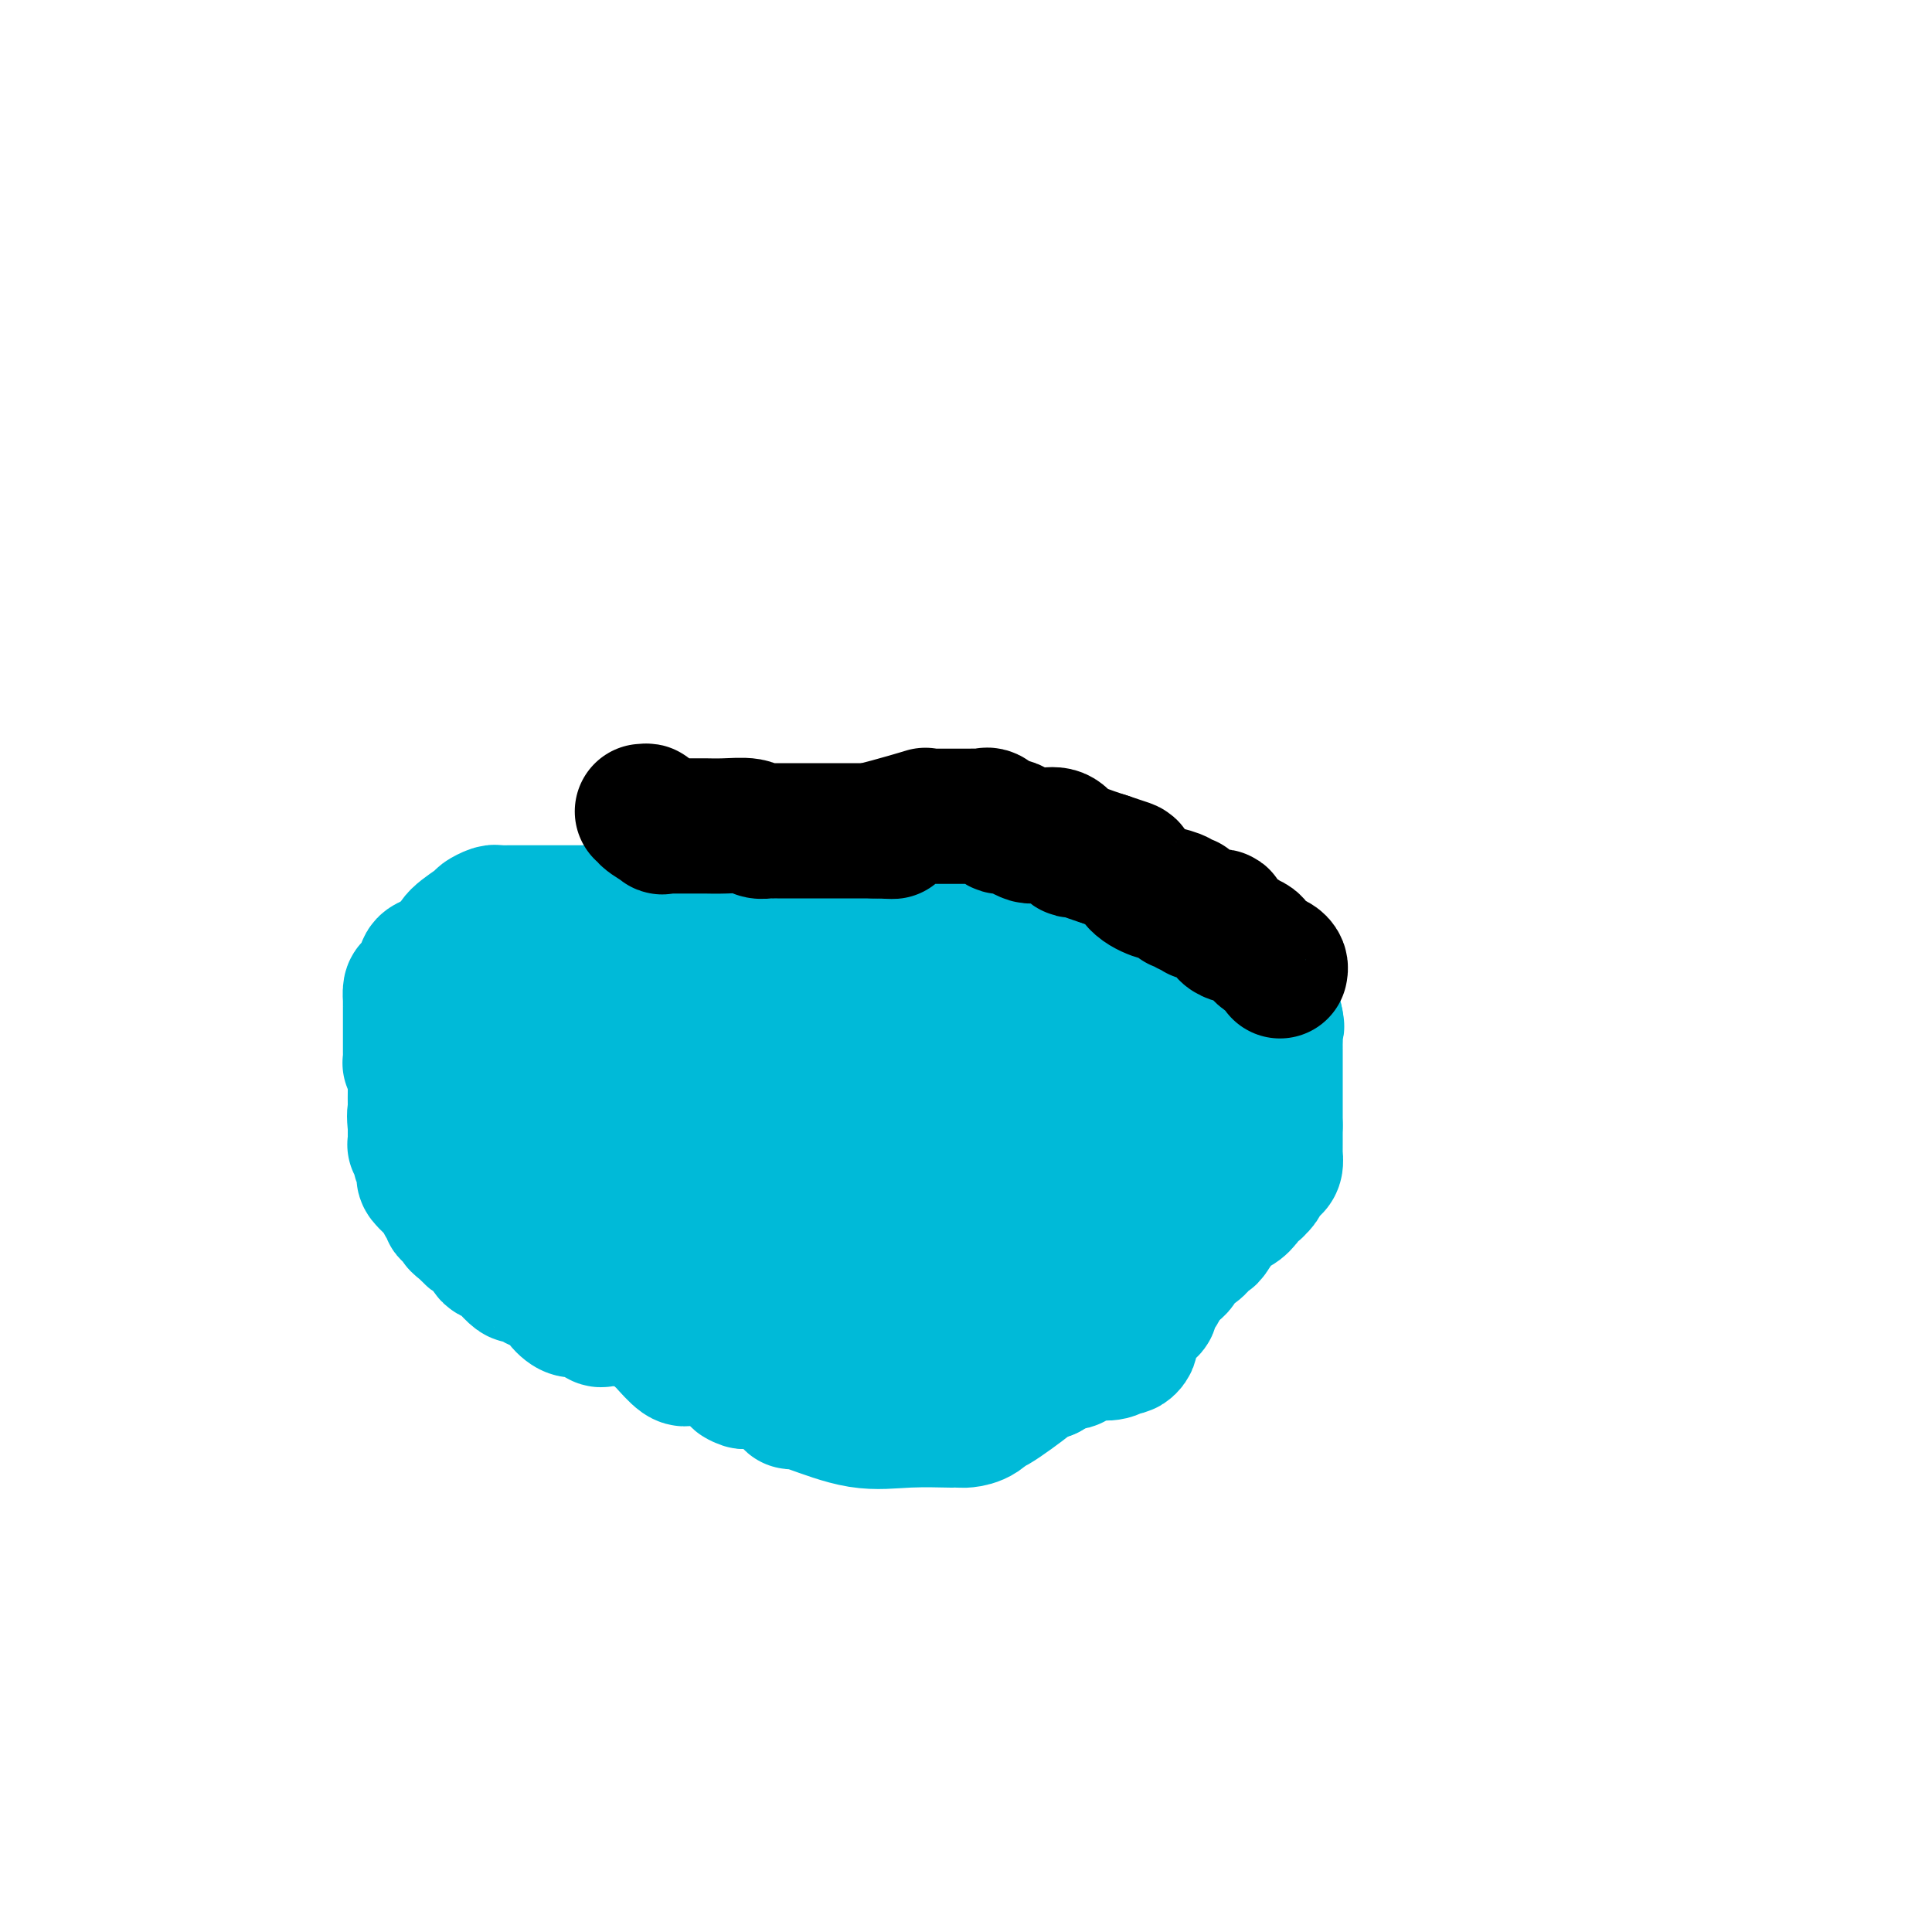 <svg viewBox='0 0 400 400' version='1.1' xmlns='http://www.w3.org/2000/svg' xmlns:xlink='http://www.w3.org/1999/xlink'><g fill='none' stroke='#000000' stroke-width='6' stroke-linecap='round' stroke-linejoin='round'><path d='M210,172c0.232,0.000 0.463,0.000 1,0c0.537,-0.000 1.379,-0.001 2,0c0.621,0.001 1.022,0.004 1,0c-0.022,-0.004 -0.465,-0.015 0,0c0.465,0.015 1.839,0.055 3,0c1.161,-0.055 2.111,-0.204 3,0c0.889,0.204 1.718,0.761 2,1c0.282,0.239 0.018,0.161 0,0c-0.018,-0.161 0.212,-0.404 1,0c0.788,0.404 2.135,1.455 3,2c0.865,0.545 1.247,0.584 2,1c0.753,0.416 1.876,1.208 3,2'/><path d='M231,178c1.745,0.876 0.608,0.066 0,0c-0.608,-0.066 -0.687,0.612 0,1c0.687,0.388 2.139,0.486 3,1c0.861,0.514 1.130,1.443 2,2c0.870,0.557 2.341,0.740 3,1c0.659,0.260 0.507,0.596 1,1c0.493,0.404 1.633,0.877 2,1c0.367,0.123 -0.037,-0.104 0,0c0.037,0.104 0.516,0.539 1,1c0.484,0.461 0.974,0.949 1,1c0.026,0.051 -0.413,-0.334 0,0c0.413,0.334 1.677,1.386 3,2c1.323,0.614 2.705,0.790 3,1c0.295,0.210 -0.498,0.456 0,1c0.498,0.544 2.287,1.388 3,2c0.713,0.612 0.352,0.991 0,1c-0.352,0.009 -0.693,-0.353 0,0c0.693,0.353 2.421,1.421 3,2c0.579,0.579 0.009,0.669 0,1c-0.009,0.331 0.544,0.902 1,1c0.456,0.098 0.816,-0.279 1,0c0.184,0.279 0.192,1.212 0,2c-0.192,0.788 -0.584,1.429 0,2c0.584,0.571 2.145,1.070 3,2c0.855,0.930 1.002,2.291 1,3c-0.002,0.709 -0.155,0.767 0,1c0.155,0.233 0.619,0.640 1,1c0.381,0.360 0.680,0.674 1,1c0.320,0.326 0.660,0.663 1,1'/><path d='M265,211c2.550,3.136 1.425,0.474 1,0c-0.425,-0.474 -0.148,1.238 0,2c0.148,0.762 0.169,0.572 1,1c0.831,0.428 2.471,1.473 3,2c0.529,0.527 -0.054,0.537 0,1c0.054,0.463 0.747,1.381 1,2c0.253,0.619 0.068,0.940 0,1c-0.068,0.060 -0.018,-0.140 0,0c0.018,0.140 0.005,0.619 0,1c-0.005,0.381 -0.001,0.665 0,1c0.001,0.335 0.000,0.723 0,1c-0.000,0.277 0.000,0.444 0,1c-0.000,0.556 -0.002,1.500 0,2c0.002,0.500 0.006,0.556 0,1c-0.006,0.444 -0.024,1.276 0,2c0.024,0.724 0.090,1.339 0,2c-0.090,0.661 -0.336,1.368 -1,2c-0.664,0.632 -1.747,1.187 -2,2c-0.253,0.813 0.325,1.883 0,3c-0.325,1.117 -1.551,2.282 -2,3c-0.449,0.718 -0.120,0.988 0,1c0.120,0.012 0.032,-0.233 0,0c-0.032,0.233 -0.009,0.944 0,1c0.009,0.056 0.002,-0.542 0,0c-0.002,0.542 0.000,2.224 0,3c-0.000,0.776 -0.002,0.645 0,1c0.002,0.355 0.009,1.194 0,2c-0.009,0.806 -0.033,1.577 0,2c0.033,0.423 0.124,0.499 0,1c-0.124,0.501 -0.464,1.429 -1,2c-0.536,0.571 -1.268,0.786 -2,1'/><path d='M263,255c-1.431,4.434 -1.007,2.520 -1,2c0.007,-0.520 -0.403,0.355 -1,1c-0.597,0.645 -1.381,1.061 -2,2c-0.619,0.939 -1.073,2.402 -2,3c-0.927,0.598 -2.328,0.330 -3,1c-0.672,0.670 -0.616,2.276 -1,3c-0.384,0.724 -1.207,0.565 -2,1c-0.793,0.435 -1.556,1.464 -2,2c-0.444,0.536 -0.569,0.579 -1,1c-0.431,0.421 -1.168,1.219 -2,2c-0.832,0.781 -1.760,1.545 -2,2c-0.240,0.455 0.208,0.603 0,1c-0.208,0.397 -1.073,1.044 -2,2c-0.927,0.956 -1.917,2.220 -3,3c-1.083,0.780 -2.261,1.077 -3,2c-0.739,0.923 -1.040,2.472 -2,3c-0.960,0.528 -2.580,0.036 -3,0c-0.420,-0.036 0.359,0.382 0,1c-0.359,0.618 -1.858,1.434 -3,2c-1.142,0.566 -1.927,0.883 -2,1c-0.073,0.117 0.568,0.033 0,0c-0.568,-0.033 -2.344,-0.015 -3,0c-0.656,0.015 -0.193,0.029 -1,0c-0.807,-0.029 -2.885,-0.099 -4,0c-1.115,0.099 -1.267,0.366 -2,1c-0.733,0.634 -2.048,1.634 -3,2c-0.952,0.366 -1.542,0.098 -3,0c-1.458,-0.098 -3.782,-0.026 -5,0c-1.218,0.026 -1.328,0.007 -2,0c-0.672,-0.007 -1.906,-0.002 -3,0c-1.094,0.002 -2.047,0.001 -3,0'/><path d='M197,293c-2.847,0.001 -1.964,0.002 -2,0c-0.036,-0.002 -0.992,-0.008 -3,0c-2.008,0.008 -5.070,0.031 -9,0c-3.930,-0.031 -8.730,-0.117 -12,0c-3.270,0.117 -5.011,0.435 -7,0c-1.989,-0.435 -4.225,-1.623 -5,-2c-0.775,-0.377 -0.088,0.056 -2,0c-1.912,-0.056 -6.421,-0.601 -9,-1c-2.579,-0.399 -3.227,-0.653 -4,-1c-0.773,-0.347 -1.671,-0.785 -2,-1c-0.329,-0.215 -0.089,-0.205 0,0c0.089,0.205 0.028,0.604 -1,0c-1.028,-0.604 -3.022,-2.211 -6,-4c-2.978,-1.789 -6.940,-3.760 -13,-7c-6.060,-3.240 -14.217,-7.748 -18,-10c-3.783,-2.252 -3.191,-2.248 -4,-3c-0.809,-0.752 -3.020,-2.258 -4,-3c-0.980,-0.742 -0.729,-0.718 -1,-1c-0.271,-0.282 -1.064,-0.869 -2,-2c-0.936,-1.131 -2.017,-2.807 -3,-5c-0.983,-2.193 -1.870,-4.904 -3,-7c-1.130,-2.096 -2.503,-3.577 -3,-4c-0.497,-0.423 -0.118,0.211 0,0c0.118,-0.211 -0.024,-1.266 0,-2c0.024,-0.734 0.212,-1.145 0,-2c-0.212,-0.855 -0.826,-2.153 -1,-3c-0.174,-0.847 0.093,-1.242 0,-2c-0.093,-0.758 -0.547,-1.879 -1,-3'/><path d='M82,230c-0.309,-2.205 -0.083,-1.718 0,-2c0.083,-0.282 0.022,-1.332 0,-4c-0.022,-2.668 -0.006,-6.952 0,-10c0.006,-3.048 0.002,-4.859 0,-6c-0.002,-1.141 -0.000,-1.614 0,-2c0.000,-0.386 0.000,-0.687 0,-1c-0.000,-0.313 0.000,-0.638 0,-1c-0.000,-0.362 -0.001,-0.762 0,-1c0.001,-0.238 0.004,-0.315 0,-1c-0.004,-0.685 -0.015,-1.977 0,-3c0.015,-1.023 0.058,-1.778 0,-2c-0.058,-0.222 -0.215,0.090 0,0c0.215,-0.090 0.801,-0.582 1,-1c0.199,-0.418 0.010,-0.761 0,-1c-0.010,-0.239 0.158,-0.375 1,-1c0.842,-0.625 2.358,-1.739 3,-2c0.642,-0.261 0.409,0.332 1,0c0.591,-0.332 2.005,-1.589 3,-2c0.995,-0.411 1.570,0.026 2,0c0.430,-0.026 0.715,-0.513 1,-1'/><path d='M94,189c2.264,-1.724 1.925,-1.036 2,-1c0.075,0.036 0.565,-0.582 1,-1c0.435,-0.418 0.815,-0.638 4,-1c3.185,-0.362 9.174,-0.868 14,-2c4.826,-1.132 8.490,-2.892 11,-4c2.510,-1.108 3.868,-1.565 5,-2c1.132,-0.435 2.038,-0.849 3,-1c0.962,-0.151 1.980,-0.041 3,0c1.020,0.041 2.043,0.011 3,0c0.957,-0.011 1.849,-0.003 3,0c1.151,0.003 2.560,0.002 4,0c1.440,-0.002 2.911,-0.004 5,0c2.089,0.004 4.797,0.015 8,0c3.203,-0.015 6.901,-0.057 11,0c4.099,0.057 8.600,0.211 11,0c2.400,-0.211 2.700,-0.789 3,-1c0.300,-0.211 0.600,-0.057 1,0c0.400,0.057 0.899,0.015 1,0c0.101,-0.015 -0.197,-0.004 2,0c2.197,0.004 6.888,0.001 11,0c4.112,-0.001 7.646,-0.000 10,0c2.354,0.000 3.530,0.000 4,0c0.470,-0.000 0.235,-0.000 0,0'/><path d='M226,218c0.000,-0.118 0.000,-0.236 0,0c-0.000,0.236 -0.000,0.827 0,1c0.000,0.173 0.000,-0.072 0,0c-0.000,0.072 -0.000,0.462 0,1c0.000,0.538 0.000,1.225 0,2c-0.000,0.775 -0.000,1.637 0,2c0.000,0.363 0.000,0.226 0,1c-0.000,0.774 -0.001,2.459 0,3c0.001,0.541 0.003,-0.064 0,0c-0.003,0.064 -0.011,0.795 0,1c0.011,0.205 0.040,-0.118 0,0c-0.040,0.118 -0.151,0.677 0,1c0.151,0.323 0.563,0.410 1,1c0.437,0.590 0.900,1.681 1,2c0.100,0.319 -0.162,-0.136 0,0c0.162,0.136 0.747,0.864 1,1c0.253,0.136 0.173,-0.318 0,0c-0.173,0.318 -0.439,1.408 0,2c0.439,0.592 1.581,0.684 2,1c0.419,0.316 0.113,0.854 0,1c-0.113,0.146 -0.032,-0.101 0,0c0.032,0.101 0.016,0.551 0,1'/><path d='M231,239c0.773,3.208 0.204,0.727 0,0c-0.204,-0.727 -0.043,0.299 0,1c0.043,0.701 -0.031,1.078 0,1c0.031,-0.078 0.166,-0.612 0,-1c-0.166,-0.388 -0.633,-0.632 -1,-1c-0.367,-0.368 -0.634,-0.861 -1,-1c-0.366,-0.139 -0.830,0.076 -1,0c-0.170,-0.076 -0.046,-0.444 0,-1c0.046,-0.556 0.013,-1.302 0,-2c-0.013,-0.698 -0.007,-1.349 0,-2'/><path d='M228,233c-0.917,-1.625 -1.710,-2.687 -2,-3c-0.290,-0.313 -0.078,0.123 0,0c0.078,-0.123 0.021,-0.807 0,-1c-0.021,-0.193 -0.006,0.103 0,0c0.006,-0.103 0.001,-0.606 0,-1c-0.001,-0.394 -0.000,-0.679 0,-1c0.000,-0.321 -0.000,-0.679 0,-1c0.000,-0.321 0.002,-0.605 0,-1c-0.002,-0.395 -0.008,-0.903 0,-1c0.008,-0.097 0.030,0.215 0,0c-0.030,-0.215 -0.113,-0.959 0,-1c0.113,-0.041 0.423,0.621 0,0c-0.423,-0.621 -1.577,-2.524 -2,-3c-0.423,-0.476 -0.113,0.475 0,0c0.113,-0.475 0.030,-2.375 0,-3c-0.030,-0.625 -0.008,0.024 0,0c0.008,-0.024 0.002,-0.721 0,-1c-0.002,-0.279 -0.001,-0.139 0,0'/><path d='M224,216c-0.781,-2.870 -0.734,-1.543 -1,-1c-0.266,0.543 -0.844,0.304 -1,0c-0.156,-0.304 0.110,-0.672 0,-1c-0.110,-0.328 -0.597,-0.617 -1,-1c-0.403,-0.383 -0.724,-0.859 -1,-1c-0.276,-0.141 -0.508,0.052 -1,0c-0.492,-0.052 -1.244,-0.350 -2,0c-0.756,0.350 -1.517,1.348 -2,2c-0.483,0.652 -0.689,0.960 -1,1c-0.311,0.040 -0.727,-0.186 -1,0c-0.273,0.186 -0.403,0.785 -1,1c-0.597,0.215 -1.661,0.047 -2,0c-0.339,-0.047 0.046,0.026 0,0c-0.046,-0.026 -0.523,-0.151 -1,0c-0.477,0.151 -0.955,0.576 -1,1c-0.045,0.424 0.341,0.845 0,1c-0.341,0.155 -1.409,0.044 -2,0c-0.591,-0.044 -0.704,-0.022 -1,0c-0.296,0.022 -0.775,0.044 -1,0c-0.225,-0.044 -0.197,-0.152 -1,0c-0.803,0.152 -2.439,0.566 -3,1c-0.561,0.434 -0.047,0.890 0,1c0.047,0.110 -0.372,-0.124 -1,0c-0.628,0.124 -1.465,0.607 -2,1c-0.535,0.393 -0.767,0.697 -1,1'/><path d='M196,222c-3.489,1.556 -1.711,0.444 -1,0c0.711,-0.444 0.356,-0.222 0,0'/><path d='M235,246c-0.445,-0.456 -0.891,-0.913 -1,-1c-0.109,-0.087 0.118,0.194 0,0c-0.118,-0.194 -0.581,-0.863 -1,-1c-0.419,-0.137 -0.792,0.260 -1,0c-0.208,-0.260 -0.249,-1.176 -1,-2c-0.751,-0.824 -2.212,-1.555 -3,-2c-0.788,-0.445 -0.904,-0.602 -2,-1c-1.096,-0.398 -3.173,-1.035 -5,-2c-1.827,-0.965 -3.403,-2.257 -4,-3c-0.597,-0.743 -0.213,-0.937 0,-1c0.213,-0.063 0.255,0.006 0,0c-0.255,-0.006 -0.807,-0.085 -1,0c-0.193,0.085 -0.028,0.334 0,0c0.028,-0.334 -0.083,-1.252 -1,-2c-0.917,-0.748 -2.641,-1.328 -4,-2c-1.359,-0.672 -2.354,-1.438 -3,-2c-0.646,-0.562 -0.944,-0.922 -1,-1c-0.056,-0.078 0.129,0.125 0,0c-0.129,-0.125 -0.574,-0.580 -1,-1c-0.426,-0.420 -0.835,-0.806 -2,-1c-1.165,-0.194 -3.085,-0.196 -4,-1c-0.915,-0.804 -0.823,-2.409 -1,-3c-0.177,-0.591 -0.622,-0.169 -1,0c-0.378,0.169 -0.689,0.084 -1,0'/><path d='M197,220c-6.381,-4.010 -3.334,-1.035 -2,0c1.334,1.035 0.956,0.131 0,-1c-0.956,-1.131 -2.490,-2.488 -3,-3c-0.510,-0.512 0.004,-0.180 0,0c-0.004,0.180 -0.527,0.207 -1,0c-0.473,-0.207 -0.896,-0.647 -1,-1c-0.104,-0.353 0.111,-0.617 0,-1c-0.111,-0.383 -0.547,-0.885 -1,-1c-0.453,-0.115 -0.921,0.156 -1,0c-0.079,-0.156 0.231,-0.738 0,-1c-0.231,-0.262 -1.003,-0.205 -2,-1c-0.997,-0.795 -2.219,-2.441 -3,-3c-0.781,-0.559 -1.123,-0.030 -1,0c0.123,0.030 0.709,-0.441 0,-1c-0.709,-0.559 -2.715,-1.208 -4,-2c-1.285,-0.792 -1.850,-1.728 -2,-2c-0.150,-0.272 0.113,0.119 0,0c-0.113,-0.119 -0.604,-0.748 -1,-1c-0.396,-0.252 -0.698,-0.126 -1,0'/><path d='M174,202c-3.852,-2.769 -1.981,-0.691 -1,0c0.981,0.691 1.072,-0.004 -1,0c-2.072,0.004 -6.306,0.708 -8,1c-1.694,0.292 -0.846,0.174 -1,0c-0.154,-0.174 -1.309,-0.403 -2,0c-0.691,0.403 -0.917,1.439 -1,2c-0.083,0.561 -0.022,0.647 0,1c0.022,0.353 0.006,0.973 0,1c-0.006,0.027 -0.002,-0.541 0,0c0.002,0.541 0.000,2.189 0,3c-0.000,0.811 -0.000,0.783 0,1c0.000,0.217 0.000,0.678 0,1c-0.000,0.322 -0.000,0.506 0,1c0.000,0.494 0.000,1.299 0,2c-0.000,0.701 0.000,1.298 0,2c-0.000,0.702 -0.000,1.510 0,2c0.000,0.490 0.000,0.661 0,1c-0.000,0.339 -0.000,0.845 0,1c0.000,0.155 0.000,-0.043 0,0c-0.000,0.043 -0.002,0.325 0,1c0.002,0.675 0.006,1.743 0,2c-0.006,0.257 -0.023,-0.295 0,0c0.023,0.295 0.086,1.438 0,2c-0.086,0.562 -0.322,0.542 0,1c0.322,0.458 1.202,1.392 2,2c0.798,0.608 1.514,0.888 2,1c0.486,0.112 0.743,0.056 1,0'/><path d='M165,230c0.722,0.464 0.028,0.124 0,0c-0.028,-0.124 0.609,-0.033 1,0c0.391,0.033 0.536,0.009 1,0c0.464,-0.009 1.246,-0.002 2,0c0.754,0.002 1.481,0.001 2,0c0.519,-0.001 0.829,-0.000 1,0c0.171,0.000 0.203,-0.000 1,0c0.797,0.000 2.359,0.001 3,0c0.641,-0.001 0.361,-0.005 1,0c0.639,0.005 2.199,0.017 3,0c0.801,-0.017 0.844,-0.064 1,0c0.156,0.064 0.424,0.237 1,0c0.576,-0.237 1.459,-0.885 2,-1c0.541,-0.115 0.741,0.301 1,0c0.259,-0.301 0.577,-1.321 1,-2c0.423,-0.679 0.950,-1.019 1,-1c0.050,0.019 -0.378,0.397 0,0c0.378,-0.397 1.563,-1.568 2,-2c0.437,-0.432 0.125,-0.123 0,0c-0.125,0.123 -0.062,0.062 0,0'/><path d='M189,224c1.452,-1.607 0.583,-2.625 0,-3c-0.583,-0.375 -0.881,-0.107 -1,0c-0.119,0.107 -0.060,0.054 0,0'/><path d='M178,215c0.000,0.000 0.100,0.100 0.1,0.1'/><path d='M209,215c-0.144,0.023 -0.287,0.045 0,0c0.287,-0.045 1.005,-0.158 1,-1c-0.005,-0.842 -0.733,-2.412 -1,-3c-0.267,-0.588 -0.071,-0.194 0,0c0.071,0.194 0.019,0.188 0,0c-0.019,-0.188 -0.005,-0.559 0,-1c0.005,-0.441 0.001,-0.953 0,-1c-0.001,-0.047 -0.000,0.372 0,0c0.000,-0.372 0.000,-1.535 0,-2c-0.000,-0.465 -0.000,-0.233 0,0'/><path d='M209,207c0.183,-1.238 0.642,-0.332 1,0c0.358,0.332 0.617,0.089 1,0c0.383,-0.089 0.890,-0.024 1,0c0.110,0.024 -0.178,0.006 0,0c0.178,-0.006 0.822,-0.002 1,0c0.178,0.002 -0.111,0.001 0,0c0.111,-0.001 0.622,-0.001 1,0c0.378,0.001 0.623,0.003 1,0c0.377,-0.003 0.886,-0.011 1,0c0.114,0.011 -0.165,0.041 0,0c0.165,-0.041 0.776,-0.155 1,0c0.224,0.155 0.060,0.578 0,1c-0.060,0.422 -0.016,0.845 0,1c0.016,0.155 0.005,0.044 0,0c-0.005,-0.044 -0.002,-0.022 0,0'/></g>
<g fill='none' stroke='#00BAD8' stroke-width='28' stroke-linecap='round' stroke-linejoin='round'><path d='M209,222c-0.390,-0.091 -0.780,-0.182 -1,0c-0.220,0.182 -0.271,0.637 0,1c0.271,0.363 0.862,0.634 0,1c-0.862,0.366 -3.177,0.826 -8,1c-4.823,0.174 -12.154,0.062 -18,0c-5.846,-0.062 -10.208,-0.075 -12,0c-1.792,0.075 -1.016,0.237 -1,0c0.016,-0.237 -0.730,-0.875 -1,-1c-0.270,-0.125 -0.065,0.261 0,0c0.065,-0.261 -0.008,-1.170 0,-2c0.008,-0.830 0.099,-1.581 0,-2c-0.099,-0.419 -0.388,-0.506 -1,-1c-0.612,-0.494 -1.548,-1.397 -2,-2c-0.452,-0.603 -0.419,-0.908 0,-1c0.419,-0.092 1.226,0.028 2,0c0.774,-0.028 1.517,-0.203 2,0c0.483,0.203 0.707,0.786 1,1c0.293,0.214 0.655,0.061 1,0c0.345,-0.061 0.672,-0.031 1,0'/><path d='M172,217c1.269,0.000 0.940,0.000 1,0c0.060,-0.000 0.509,-0.000 1,0c0.491,0.000 1.025,0.002 1,0c-0.025,-0.002 -0.609,-0.006 1,0c1.609,0.006 5.410,0.022 7,0c1.590,-0.022 0.970,-0.084 1,0c0.030,0.084 0.710,0.312 1,0c0.290,-0.312 0.189,-1.163 1,-2c0.811,-0.837 2.533,-1.658 4,-2c1.467,-0.342 2.680,-0.205 3,0c0.320,0.205 -0.254,0.479 0,0c0.254,-0.479 1.334,-1.711 2,-3c0.666,-1.289 0.917,-2.634 1,-3c0.083,-0.366 -0.001,0.248 0,0c0.001,-0.248 0.086,-1.359 0,-2c-0.086,-0.641 -0.343,-0.813 0,-1c0.343,-0.187 1.286,-0.390 -2,-1c-3.286,-0.610 -10.800,-1.628 -14,-2c-3.200,-0.372 -2.087,-0.100 -2,0c0.087,0.100 -0.853,0.027 -1,0c-0.147,-0.027 0.500,-0.007 0,0c-0.500,0.007 -2.148,0.002 -3,0c-0.852,-0.002 -0.909,-0.001 -1,0c-0.091,0.001 -0.217,0.000 -1,0c-0.783,-0.000 -2.224,-0.000 -3,0c-0.776,0.000 -0.888,0.000 -1,0'/><path d='M168,201c-4.449,-0.464 -1.572,-0.124 -1,0c0.572,0.124 -1.161,0.034 -2,0c-0.839,-0.034 -0.784,-0.010 -1,0c-0.216,0.010 -0.704,0.006 -1,0c-0.296,-0.006 -0.399,-0.012 -1,0c-0.601,0.012 -1.701,0.044 -2,0c-0.299,-0.044 0.201,-0.162 0,0c-0.201,0.162 -1.104,0.604 -2,1c-0.896,0.396 -1.786,0.747 -3,1c-1.214,0.253 -2.751,0.407 -4,1c-1.249,0.593 -2.210,1.623 -3,2c-0.790,0.377 -1.410,0.101 -2,0c-0.590,-0.101 -1.152,-0.027 -1,0c0.152,0.027 1.017,0.007 2,0c0.983,-0.007 2.084,-0.001 3,0c0.916,0.001 1.646,-0.003 2,0c0.354,0.003 0.333,0.012 1,0c0.667,-0.012 2.024,-0.044 3,0c0.976,0.044 1.572,0.166 3,0c1.428,-0.166 3.689,-0.619 5,-1c1.311,-0.381 1.671,-0.690 2,-1c0.329,-0.310 0.627,-0.622 1,-1c0.373,-0.378 0.821,-0.822 1,-1c0.179,-0.178 0.090,-0.089 0,0'/><path d='M168,202c3.528,-0.969 0.849,-1.390 0,-2c-0.849,-0.610 0.134,-1.407 0,-2c-0.134,-0.593 -1.384,-0.982 -2,-1c-0.616,-0.018 -0.599,0.335 -1,0c-0.401,-0.335 -1.221,-1.357 -2,-2c-0.779,-0.643 -1.518,-0.907 -2,-1c-0.482,-0.093 -0.709,-0.014 -1,0c-0.291,0.014 -0.648,-0.037 -1,0c-0.352,0.037 -0.701,0.161 -1,0c-0.299,-0.161 -0.549,-0.607 -1,-1c-0.451,-0.393 -1.104,-0.732 -2,-1c-0.896,-0.268 -2.034,-0.464 -2,0c0.034,0.464 1.242,1.588 3,2c1.758,0.412 4.066,0.110 5,0c0.934,-0.110 0.495,-0.030 1,0c0.505,0.030 1.955,0.008 3,0c1.045,-0.008 1.686,-0.004 2,0c0.314,0.004 0.302,0.007 1,0c0.698,-0.007 2.104,-0.022 3,0c0.896,0.022 1.280,0.083 2,0c0.720,-0.083 1.777,-0.309 3,0c1.223,0.309 2.611,1.155 4,2'/><path d='M180,196c4.623,0.619 2.682,0.166 2,0c-0.682,-0.166 -0.104,-0.044 0,0c0.104,0.044 -0.268,0.012 0,0c0.268,-0.012 1.174,-0.003 2,0c0.826,0.003 1.573,-0.000 2,0c0.427,0.000 0.535,0.004 1,0c0.465,-0.004 1.287,-0.015 2,0c0.713,0.015 1.318,0.057 2,0c0.682,-0.057 1.440,-0.211 2,0c0.560,0.211 0.921,0.789 1,1c0.079,0.211 -0.125,0.057 0,0c0.125,-0.057 0.580,-0.015 1,0c0.420,0.015 0.806,0.004 1,0c0.194,-0.004 0.198,-0.002 1,0c0.802,0.002 2.404,0.002 3,0c0.596,-0.002 0.188,-0.007 0,0c-0.188,0.007 -0.155,0.027 0,0c0.155,-0.027 0.434,-0.101 1,0c0.566,0.101 1.420,0.377 2,0c0.580,-0.377 0.888,-1.408 1,-2c0.112,-0.592 0.030,-0.746 0,-1c-0.030,-0.254 -0.008,-0.607 0,-1c0.008,-0.393 0.002,-0.827 0,-1c-0.002,-0.173 -0.001,-0.087 0,0'/><path d='M204,192c0.168,-0.880 0.088,-0.579 0,-1c-0.088,-0.421 -0.183,-1.563 0,-2c0.183,-0.437 0.644,-0.170 1,0c0.356,0.170 0.609,0.242 1,0c0.391,-0.242 0.922,-0.797 1,-1c0.078,-0.203 -0.295,-0.054 0,0c0.295,0.054 1.259,0.015 2,0c0.741,-0.015 1.258,-0.004 2,0c0.742,0.004 1.709,0.001 2,0c0.291,-0.001 -0.095,0.001 0,0c0.095,-0.001 0.669,-0.004 1,0c0.331,0.004 0.417,0.016 1,0c0.583,-0.016 1.663,-0.061 2,0c0.337,0.061 -0.070,0.226 0,0c0.070,-0.226 0.617,-0.844 1,-1c0.383,-0.156 0.603,0.150 1,0c0.397,-0.150 0.971,-0.757 1,-1c0.029,-0.243 -0.485,-0.121 -1,0'/><path d='M219,186c1.803,-0.464 -1.191,-0.124 -2,0c-0.809,0.124 0.567,0.033 0,0c-0.567,-0.033 -3.078,-0.008 -4,0c-0.922,0.008 -0.255,-0.001 -1,0c-0.745,0.001 -2.902,0.013 -4,0c-1.098,-0.013 -1.135,-0.052 -4,0c-2.865,0.052 -8.557,0.196 -12,0c-3.443,-0.196 -4.638,-0.730 -5,-1c-0.362,-0.270 0.109,-0.275 0,0c-0.109,0.275 -0.800,0.830 -1,1c-0.200,0.170 0.090,-0.046 0,0c-0.090,0.046 -0.559,0.354 -1,1c-0.441,0.646 -0.855,1.630 -1,2c-0.145,0.370 -0.020,0.127 0,0c0.020,-0.127 -0.065,-0.136 0,0c0.065,0.136 0.278,0.419 0,1c-0.278,0.581 -1.049,1.462 0,2c1.049,0.538 3.917,0.733 7,1c3.083,0.267 6.381,0.608 8,1c1.619,0.392 1.558,0.837 2,1c0.442,0.163 1.388,0.044 2,0c0.612,-0.044 0.889,-0.013 1,0c0.111,0.013 0.055,0.006 0,0'/><path d='M204,195c2.170,0.309 1.094,0.083 1,0c-0.094,-0.083 0.792,-0.022 1,0c0.208,0.022 -0.263,0.006 0,0c0.263,-0.006 1.261,-0.002 2,0c0.739,0.002 1.218,0.002 2,0c0.782,-0.002 1.866,-0.007 3,0c1.134,0.007 2.317,0.026 3,0c0.683,-0.026 0.865,-0.098 1,0c0.135,0.098 0.222,0.366 2,1c1.778,0.634 5.246,1.634 7,2c1.754,0.366 1.794,0.098 2,0c0.206,-0.098 0.577,-0.026 1,0c0.423,0.026 0.898,0.007 1,0c0.102,-0.007 -0.169,-0.002 0,0c0.169,0.002 0.776,0.001 1,0c0.224,-0.001 0.064,-0.000 0,0c-0.064,0.000 -0.032,0.000 0,0'/><path d='M231,198c4.401,0.512 1.903,0.293 1,0c-0.903,-0.293 -0.212,-0.661 0,-1c0.212,-0.339 -0.056,-0.651 0,-1c0.056,-0.349 0.435,-0.735 1,-1c0.565,-0.265 1.315,-0.407 2,0c0.685,0.407 1.306,1.365 2,2c0.694,0.635 1.460,0.947 2,1c0.540,0.053 0.852,-0.154 1,0c0.148,0.154 0.130,0.670 0,1c-0.130,0.330 -0.372,0.473 0,1c0.372,0.527 1.357,1.437 2,2c0.643,0.563 0.943,0.778 1,1c0.057,0.222 -0.129,0.451 0,1c0.129,0.549 0.573,1.417 1,2c0.427,0.583 0.836,0.881 1,1c0.164,0.119 0.082,0.060 0,0'/><path d='M245,207c0.936,1.330 0.776,0.154 1,0c0.224,-0.154 0.834,0.714 1,1c0.166,0.286 -0.110,-0.011 0,0c0.110,0.011 0.607,0.329 1,1c0.393,0.671 0.684,1.695 1,2c0.316,0.305 0.659,-0.111 1,0c0.341,0.111 0.680,0.747 1,1c0.320,0.253 0.621,0.123 1,0c0.379,-0.123 0.836,-0.241 1,0c0.164,0.241 0.034,0.839 0,1c-0.034,0.161 0.029,-0.116 0,0c-0.029,0.116 -0.151,0.624 0,1c0.151,0.376 0.576,0.620 1,1c0.424,0.380 0.846,0.897 1,1c0.154,0.103 0.041,-0.209 0,0c-0.041,0.209 -0.011,0.939 0,1c0.011,0.061 0.003,-0.549 0,0c-0.003,0.549 -0.001,2.255 0,3c0.001,0.745 0.000,0.530 0,1c-0.000,0.470 -0.000,1.627 0,2c0.000,0.373 0.000,-0.036 0,0c-0.000,0.036 -0.000,0.518 0,1'/><path d='M255,224c0.431,2.185 0.507,1.647 0,2c-0.507,0.353 -1.599,1.596 -2,2c-0.401,0.404 -0.111,-0.032 0,0c0.111,0.032 0.044,0.533 0,1c-0.044,0.467 -0.063,0.899 0,1c0.063,0.101 0.210,-0.131 0,0c-0.210,0.131 -0.776,0.624 -1,1c-0.224,0.376 -0.106,0.634 0,1c0.106,0.366 0.201,0.839 0,1c-0.201,0.161 -0.699,0.009 -1,0c-0.301,-0.009 -0.406,0.127 -1,1c-0.594,0.873 -1.679,2.485 -2,3c-0.321,0.515 0.120,-0.068 0,0c-0.120,0.068 -0.802,0.788 -1,1c-0.198,0.212 0.086,-0.082 0,0c-0.086,0.082 -0.543,0.541 -1,1'/><path d='M246,239c-1.890,2.726 -2.114,2.040 -2,2c0.114,-0.040 0.567,0.566 0,1c-0.567,0.434 -2.152,0.695 -3,1c-0.848,0.305 -0.957,0.654 -1,1c-0.043,0.346 -0.019,0.691 0,1c0.019,0.309 0.034,0.583 -1,1c-1.034,0.417 -3.117,0.976 -4,2c-0.883,1.024 -0.567,2.512 -1,3c-0.433,0.488 -1.617,-0.022 -2,0c-0.383,0.022 0.033,0.578 0,1c-0.033,0.422 -0.517,0.711 -1,1'/><path d='M231,253c-2.332,2.104 -0.662,0.363 0,0c0.662,-0.363 0.317,0.653 0,1c-0.317,0.347 -0.606,0.024 0,0c0.606,-0.024 2.106,0.251 3,0c0.894,-0.251 1.182,-1.026 2,-2c0.818,-0.974 2.166,-2.145 3,-3c0.834,-0.855 1.155,-1.392 2,-2c0.845,-0.608 2.216,-1.287 3,-2c0.784,-0.713 0.983,-1.462 1,-2c0.017,-0.538 -0.146,-0.866 0,-1c0.146,-0.134 0.601,-0.073 1,0c0.399,0.073 0.742,0.159 1,0c0.258,-0.159 0.433,-0.565 1,-1c0.567,-0.435 1.528,-0.901 2,-1c0.472,-0.099 0.456,0.169 1,0c0.544,-0.169 1.646,-0.776 2,-1c0.354,-0.224 -0.042,-0.064 0,0c0.042,0.064 0.521,0.032 1,0'/><path d='M254,239c3.551,-1.911 0.930,0.312 0,1c-0.930,0.688 -0.169,-0.159 0,0c0.169,0.159 -0.252,1.324 -1,2c-0.748,0.676 -1.821,0.865 -2,1c-0.179,0.135 0.538,0.218 0,1c-0.538,0.782 -2.330,2.265 -3,3c-0.670,0.735 -0.218,0.722 0,1c0.218,0.278 0.202,0.845 0,1c-0.202,0.155 -0.590,-0.103 -1,0c-0.410,0.103 -0.841,0.566 -1,1c-0.159,0.434 -0.045,0.838 0,1c0.045,0.162 0.022,0.081 0,0c-0.022,-0.081 -0.045,-0.162 0,0c0.045,0.162 0.156,0.568 0,1c-0.156,0.432 -0.580,0.892 -1,1c-0.420,0.108 -0.838,-0.136 -1,0c-0.162,0.136 -0.070,0.651 0,1c0.070,0.349 0.118,0.531 0,1c-0.118,0.469 -0.404,1.225 -1,2c-0.596,0.775 -1.504,1.571 -2,2c-0.496,0.429 -0.581,0.492 -1,1c-0.419,0.508 -1.174,1.460 -2,2c-0.826,0.540 -1.724,0.667 -3,1c-1.276,0.333 -2.930,0.873 -4,1c-1.070,0.127 -1.557,-0.158 -2,0c-0.443,0.158 -0.841,0.759 -1,1c-0.159,0.241 -0.080,0.120 0,0'/><path d='M228,265c-2.464,1.262 -1.123,0.418 -1,0c0.123,-0.418 -0.971,-0.411 -2,0c-1.029,0.411 -1.992,1.224 -3,2c-1.008,0.776 -2.060,1.514 -3,2c-0.940,0.486 -1.769,0.719 -2,1c-0.231,0.281 0.134,0.612 0,1c-0.134,0.388 -0.767,0.835 -1,1c-0.233,0.165 -0.067,0.047 0,0c0.067,-0.047 0.033,-0.024 0,0'/><path d='M216,272c0.358,1.309 7.251,1.083 10,1c2.749,-0.083 1.352,-0.022 1,0c-0.352,0.022 0.339,0.005 1,0c0.661,-0.005 1.290,0.003 1,0c-0.290,-0.003 -1.501,-0.016 -3,0c-1.499,0.016 -3.287,0.060 -6,0c-2.713,-0.060 -6.351,-0.223 -10,0c-3.649,0.223 -7.308,0.833 -10,1c-2.692,0.167 -4.417,-0.109 -5,0c-0.583,0.109 -0.024,0.603 0,1c0.024,0.397 -0.488,0.699 -1,1'/><path d='M194,276c-5.632,0.464 -2.212,0.124 -1,0c1.212,-0.124 0.217,-0.033 -2,0c-2.217,0.033 -5.655,0.006 -8,0c-2.345,-0.006 -3.598,0.009 -4,0c-0.402,-0.009 0.048,-0.041 0,0c-0.048,0.041 -0.592,0.156 -1,0c-0.408,-0.156 -0.678,-0.581 -1,-1c-0.322,-0.419 -0.696,-0.830 -1,-1c-0.304,-0.170 -0.537,-0.097 -1,0c-0.463,0.097 -1.156,0.219 -2,0c-0.844,-0.219 -1.839,-0.780 -2,-1c-0.161,-0.220 0.514,-0.100 0,0c-0.514,0.100 -2.215,0.181 -3,0c-0.785,-0.181 -0.653,-0.623 -1,-1c-0.347,-0.377 -1.174,-0.688 -2,-1'/><path d='M165,271c-2.110,-0.713 -0.386,0.006 -1,0c-0.614,-0.006 -3.565,-0.737 -5,-1c-1.435,-0.263 -1.352,-0.057 -2,0c-0.648,0.057 -2.027,-0.036 -3,0c-0.973,0.036 -1.542,0.199 -2,0c-0.458,-0.199 -0.807,-0.761 -1,-1c-0.193,-0.239 -0.232,-0.155 0,0c0.232,0.155 0.733,0.382 0,0c-0.733,-0.382 -2.700,-1.373 -4,-2c-1.300,-0.627 -1.932,-0.889 -3,-1c-1.068,-0.111 -2.573,-0.071 -4,0c-1.427,0.071 -2.775,0.174 -3,0c-0.225,-0.174 0.675,-0.624 0,-1c-0.675,-0.376 -2.924,-0.678 -4,-1c-1.076,-0.322 -0.980,-0.663 -1,-1c-0.020,-0.337 -0.158,-0.672 -1,-1c-0.842,-0.328 -2.389,-0.651 -3,-1c-0.611,-0.349 -0.286,-0.723 -1,-1c-0.714,-0.277 -2.467,-0.457 -3,-1c-0.533,-0.543 0.156,-1.450 0,-2c-0.156,-0.550 -1.155,-0.744 -2,-1c-0.845,-0.256 -1.536,-0.576 -2,-1c-0.464,-0.424 -0.702,-0.954 -1,-1c-0.298,-0.046 -0.657,0.391 -1,0c-0.343,-0.391 -0.669,-1.610 -1,-2c-0.331,-0.390 -0.666,0.049 -1,0c-0.334,-0.049 -0.667,-0.585 -1,-1c-0.333,-0.415 -0.667,-0.707 -1,-1'/><path d='M114,250c-3.935,-2.543 -2.273,-0.900 -2,-1c0.273,-0.100 -0.844,-1.942 -2,-3c-1.156,-1.058 -2.352,-1.330 -3,-2c-0.648,-0.670 -0.749,-1.738 -1,-2c-0.251,-0.262 -0.652,0.281 -1,0c-0.348,-0.281 -0.642,-1.387 -1,-2c-0.358,-0.613 -0.779,-0.732 -1,-1c-0.221,-0.268 -0.241,-0.684 -1,-1c-0.759,-0.316 -2.257,-0.530 -3,-1c-0.743,-0.470 -0.732,-1.195 -1,-2c-0.268,-0.805 -0.814,-1.690 -1,-2c-0.186,-0.310 -0.011,-0.044 0,0c0.011,0.044 -0.140,-0.135 -1,-1c-0.860,-0.865 -2.427,-2.416 -3,-3c-0.573,-0.584 -0.153,-0.203 0,0c0.153,0.203 0.037,0.226 0,0c-0.037,-0.226 0.004,-0.702 0,-1c-0.004,-0.298 -0.054,-0.418 0,-1c0.054,-0.582 0.211,-1.626 0,-2c-0.211,-0.374 -0.789,-0.076 -1,-1c-0.211,-0.924 -0.054,-3.069 0,-4c0.054,-0.931 0.006,-0.649 0,-1c-0.006,-0.351 0.029,-1.336 0,-2c-0.029,-0.664 -0.124,-1.008 0,-2c0.124,-0.992 0.467,-2.634 1,-4c0.533,-1.366 1.256,-2.457 2,-3c0.744,-0.543 1.509,-0.537 2,-1c0.491,-0.463 0.709,-1.394 1,-2c0.291,-0.606 0.655,-0.887 1,-1c0.345,-0.113 0.673,-0.056 1,0'/><path d='M100,204c1.292,-1.334 1.021,-1.170 1,-1c-0.021,0.170 0.206,0.347 1,0c0.794,-0.347 2.153,-1.218 3,-2c0.847,-0.782 1.181,-1.477 2,-2c0.819,-0.523 2.123,-0.876 3,-1c0.877,-0.124 1.325,-0.018 2,0c0.675,0.018 1.575,-0.050 2,0c0.425,0.050 0.373,0.220 1,0c0.627,-0.220 1.933,-0.830 3,-1c1.067,-0.170 1.894,0.098 3,0c1.106,-0.098 2.491,-0.563 4,-1c1.509,-0.437 3.144,-0.847 4,-1c0.856,-0.153 0.935,-0.048 1,0c0.065,0.048 0.116,0.041 1,0c0.884,-0.041 2.602,-0.116 7,0c4.398,0.116 11.478,0.423 18,0c6.522,-0.423 12.487,-1.575 15,-2c2.513,-0.425 1.575,-0.121 1,0c-0.575,0.121 -0.788,0.061 -1,0'/><path d='M171,193c6.124,-0.290 0.435,-0.015 -2,0c-2.435,0.015 -1.617,-0.230 -2,0c-0.383,0.230 -1.966,0.933 -3,1c-1.034,0.067 -1.519,-0.503 -2,0c-0.481,0.503 -0.960,2.079 -2,3c-1.040,0.921 -2.642,1.186 -4,2c-1.358,0.814 -2.471,2.175 -4,3c-1.529,0.825 -3.474,1.114 -6,2c-2.526,0.886 -5.631,2.370 -8,3c-2.369,0.630 -4.000,0.406 -5,1c-1.000,0.594 -1.369,2.004 -2,3c-0.631,0.996 -1.524,1.576 -2,2c-0.476,0.424 -0.534,0.691 -1,1c-0.466,0.309 -1.340,0.661 -2,1c-0.660,0.339 -1.108,0.665 -2,1c-0.892,0.335 -2.229,0.677 -3,1c-0.771,0.323 -0.977,0.625 -1,1c-0.023,0.375 0.136,0.821 0,1c-0.136,0.179 -0.568,0.089 -1,0'/><path d='M119,219c-2.166,1.880 -0.580,1.080 0,1c0.580,-0.080 0.156,0.560 0,1c-0.156,0.440 -0.043,0.681 0,1c0.043,0.319 0.017,0.716 0,1c-0.017,0.284 -0.024,0.454 0,1c0.024,0.546 0.080,1.469 0,2c-0.080,0.531 -0.294,0.668 0,1c0.294,0.332 1.097,0.857 2,2c0.903,1.143 1.907,2.905 3,4c1.093,1.095 2.276,1.522 4,3c1.724,1.478 3.989,4.008 5,5c1.011,0.992 0.768,0.448 3,3c2.232,2.552 6.941,8.200 11,11c4.059,2.800 7.470,2.750 11,3c3.530,0.250 7.181,0.798 10,1c2.819,0.202 4.808,0.057 6,0c1.192,-0.057 1.587,-0.025 2,0c0.413,0.025 0.842,0.043 1,0c0.158,-0.043 0.043,-0.145 0,0c-0.043,0.145 -0.013,0.539 0,0c0.013,-0.539 0.011,-2.012 0,-3c-0.011,-0.988 -0.029,-1.492 0,-2c0.029,-0.508 0.106,-1.019 0,-4c-0.106,-2.981 -0.394,-8.432 -2,-11c-1.606,-2.568 -4.531,-2.254 -6,-3c-1.469,-0.746 -1.482,-2.554 -2,-3c-0.518,-0.446 -1.541,0.468 -2,0c-0.459,-0.468 -0.354,-2.318 -3,-3c-2.646,-0.682 -8.042,-0.195 -14,0c-5.958,0.195 -12.479,0.097 -19,0'/><path d='M129,230c-8.311,-0.046 -12.588,-0.163 -14,0c-1.412,0.163 0.040,0.604 0,1c-0.040,0.396 -1.574,0.748 0,1c1.574,0.252 6.255,0.406 11,1c4.745,0.594 9.555,1.628 14,2c4.445,0.372 8.524,0.081 11,0c2.476,-0.081 3.350,0.049 4,0c0.650,-0.049 1.075,-0.276 2,0c0.925,0.276 2.351,1.055 3,2c0.649,0.945 0.522,2.057 0,3c-0.522,0.943 -1.441,1.717 -2,2c-0.559,0.283 -0.760,0.076 -1,0c-0.240,-0.076 -0.520,-0.020 -1,0c-0.480,0.020 -1.162,0.005 -1,0c0.162,-0.005 1.166,-0.001 4,0c2.834,0.001 7.497,-0.000 21,0c13.503,0.000 35.845,0.003 51,0c15.155,-0.003 23.122,-0.012 27,0c3.878,0.012 3.666,0.045 4,0c0.334,-0.045 1.213,-0.167 0,0c-1.213,0.167 -4.519,0.622 -8,2c-3.481,1.378 -7.137,3.679 -9,5c-1.863,1.321 -1.931,1.660 -2,2'/><path d='M243,251c-3.482,1.260 -2.688,-0.091 -2,0c0.688,0.091 1.271,1.625 -2,2c-3.271,0.375 -10.395,-0.407 -13,-1c-2.605,-0.593 -0.692,-0.996 0,-1c0.692,-0.004 0.163,0.392 0,0c-0.163,-0.392 0.038,-1.572 0,-2c-0.038,-0.428 -0.317,-0.103 0,-1c0.317,-0.897 1.229,-3.015 4,-4c2.771,-0.985 7.399,-0.838 10,-1c2.601,-0.162 3.174,-0.634 4,-1c0.826,-0.366 1.906,-0.626 1,-1c-0.906,-0.374 -3.798,-0.861 -8,-1c-4.202,-0.139 -9.715,0.068 -16,0c-6.285,-0.068 -13.343,-0.413 -18,0c-4.657,0.413 -6.915,1.584 -8,2c-1.085,0.416 -0.999,0.075 -1,0c-0.001,-0.075 -0.090,0.114 0,-1c0.090,-1.114 0.360,-3.532 4,-6c3.640,-2.468 10.649,-4.984 17,-7c6.351,-2.016 12.042,-3.530 17,-4c4.958,-0.470 9.181,0.104 11,0c1.819,-0.104 1.234,-0.887 1,-1c-0.234,-0.113 -0.117,0.443 0,1'/><path d='M244,224c4.322,-0.684 0.626,-0.393 -1,0c-1.626,0.393 -1.183,0.887 -1,1c0.183,0.113 0.104,-0.157 0,0c-0.104,0.157 -0.234,0.740 -1,1c-0.766,0.260 -2.170,0.197 -3,0c-0.830,-0.197 -1.087,-0.527 -1,-1c0.087,-0.473 0.517,-1.088 1,-2c0.483,-0.912 1.020,-2.120 2,-3c0.980,-0.880 2.404,-1.433 3,-2c0.596,-0.567 0.363,-1.150 1,-1c0.637,0.150 2.144,1.033 1,4c-1.144,2.967 -4.937,8.017 -9,12c-4.063,3.983 -8.395,6.897 -14,9c-5.605,2.103 -12.483,3.395 -19,4c-6.517,0.605 -12.674,0.523 -16,0c-3.326,-0.523 -3.820,-1.488 -4,-2c-0.180,-0.512 -0.046,-0.570 0,-1c0.046,-0.430 0.003,-1.230 0,-2c-0.003,-0.770 0.032,-1.510 0,-3c-0.032,-1.490 -0.132,-3.729 0,-5c0.132,-1.271 0.497,-1.573 1,-2c0.503,-0.427 1.144,-0.979 2,-2c0.856,-1.021 1.928,-2.510 3,-4'/><path d='M189,225c1.117,-1.360 0.911,-0.761 2,-1c1.089,-0.239 3.474,-1.315 5,-2c1.526,-0.685 2.194,-0.979 3,0c0.806,0.979 1.752,3.230 5,5c3.248,1.770 8.800,3.058 13,4c4.200,0.942 7.050,1.538 8,2c0.950,0.462 -0.001,0.791 0,1c0.001,0.209 0.952,0.298 0,1c-0.952,0.702 -3.808,2.016 -6,3c-2.192,0.984 -3.721,1.637 -6,3c-2.279,1.363 -5.307,3.437 -7,5c-1.693,1.563 -2.051,2.616 -3,4c-0.949,1.384 -2.490,3.098 -3,5c-0.510,1.902 0.010,3.992 0,5c-0.010,1.008 -0.549,0.933 -1,1c-0.451,0.067 -0.813,0.277 -1,1c-0.187,0.723 -0.200,1.958 -1,2c-0.800,0.042 -2.386,-1.111 -3,-2c-0.614,-0.889 -0.254,-1.514 0,-2c0.254,-0.486 0.403,-0.831 0,-1c-0.403,-0.169 -1.359,-0.160 0,-1c1.359,-0.840 5.033,-2.529 9,-3c3.967,-0.471 8.228,0.276 10,0c1.772,-0.276 1.054,-1.574 1,-2c-0.054,-0.426 0.556,0.021 1,0c0.444,-0.021 0.722,-0.511 1,-1'/><path d='M216,252c2.773,-1.383 -1.294,-1.341 -3,-1c-1.706,0.341 -1.049,0.980 -1,-2c0.049,-2.980 -0.508,-9.579 0,-13c0.508,-3.421 2.082,-3.665 3,-4c0.918,-0.335 1.179,-0.761 2,-2c0.821,-1.239 2.202,-3.289 3,-4c0.798,-0.711 1.013,-0.081 1,0c-0.013,0.081 -0.254,-0.388 0,-1c0.254,-0.612 1.004,-1.369 1,-2c-0.004,-0.631 -0.761,-1.138 0,-2c0.761,-0.862 3.042,-2.079 4,-3c0.958,-0.921 0.594,-1.546 1,-2c0.406,-0.454 1.581,-0.736 2,-1c0.419,-0.264 0.082,-0.509 0,-1c-0.082,-0.491 0.092,-1.227 0,-1c-0.092,0.227 -0.449,1.417 -1,2c-0.551,0.583 -1.294,0.557 -2,1c-0.706,0.443 -1.375,1.353 -2,2c-0.625,0.647 -1.208,1.031 -2,2c-0.792,0.969 -1.795,2.524 -3,4c-1.205,1.476 -2.614,2.872 -4,4c-1.386,1.128 -2.750,1.987 -4,3c-1.250,1.013 -2.387,2.179 -3,3c-0.613,0.821 -0.704,1.298 -1,2c-0.296,0.702 -0.799,1.629 -1,2c-0.201,0.371 -0.101,0.185 0,0'/><path d='M206,238c-3.437,3.819 -0.529,1.866 0,1c0.529,-0.866 -1.322,-0.645 -2,1c-0.678,1.645 -0.182,4.713 0,6c0.182,1.287 0.049,0.793 0,1c-0.049,0.207 -0.013,1.115 0,2c0.013,0.885 0.003,1.747 0,2c-0.003,0.253 -0.001,-0.104 0,0c0.001,0.104 0.000,0.668 0,1c-0.000,0.332 -0.000,0.431 0,1c0.000,0.569 0.000,1.606 0,2c-0.000,0.394 -0.000,0.143 0,0c0.000,-0.143 0.000,-0.179 0,0c-0.000,0.179 -0.000,0.574 0,1c0.000,0.426 0.000,0.884 0,1c-0.000,0.116 -0.000,-0.110 0,0c0.000,0.110 0.000,0.555 0,1'/><path d='M204,258c-0.309,3.262 -0.083,1.417 0,1c0.083,-0.417 0.022,0.595 0,1c-0.022,0.405 -0.006,0.202 0,0c0.006,-0.202 0.002,-0.405 0,0c-0.002,0.405 -0.000,1.418 0,2c0.000,0.582 -0.001,0.733 0,1c0.001,0.267 0.004,0.650 0,1c-0.004,0.350 -0.016,0.666 0,1c0.016,0.334 0.058,0.686 0,1c-0.058,0.314 -0.217,0.591 0,1c0.217,0.409 0.811,0.949 1,1c0.189,0.051 -0.026,-0.389 0,0c0.026,0.389 0.291,1.607 1,3c0.709,1.393 1.860,2.961 3,4c1.140,1.039 2.268,1.549 3,2c0.732,0.451 1.066,0.843 1,1c-0.066,0.157 -0.533,0.078 -1,0'/><path d='M212,278c0.855,1.083 -0.009,0.290 -1,0c-0.991,-0.290 -2.110,-0.078 -3,0c-0.890,0.078 -1.550,0.021 -2,0c-0.450,-0.021 -0.690,-0.005 -1,0c-0.310,0.005 -0.689,0.000 -1,0c-0.311,-0.000 -0.552,0.004 -3,0c-2.448,-0.004 -7.102,-0.015 -9,0c-1.898,0.015 -1.040,0.057 -1,0c0.040,-0.057 -0.740,-0.211 -1,0c-0.260,0.211 -0.002,0.789 0,1c0.002,0.211 -0.253,0.057 -1,0c-0.747,-0.057 -1.987,-0.015 -3,0c-1.013,0.015 -1.798,0.004 -3,0c-1.202,-0.004 -2.819,-0.001 -4,0c-1.181,0.001 -1.924,-0.000 -2,0c-0.076,0.000 0.515,0.002 0,0c-0.515,-0.002 -2.135,-0.008 -3,0c-0.865,0.008 -0.975,0.030 -1,0c-0.025,-0.030 0.035,-0.111 0,0c-0.035,0.111 -0.163,0.415 -1,0c-0.837,-0.415 -2.382,-1.547 -3,-2c-0.618,-0.453 -0.309,-0.226 0,0'/><path d='M169,277c-6.716,-0.394 -2.005,-0.880 -1,-1c1.005,-0.120 -1.694,0.127 -3,0c-1.306,-0.127 -1.217,-0.628 -1,-1c0.217,-0.372 0.564,-0.614 0,-1c-0.564,-0.386 -2.037,-0.915 -3,-1c-0.963,-0.085 -1.415,0.275 -2,0c-0.585,-0.275 -1.302,-1.184 -2,-2c-0.698,-0.816 -1.376,-1.539 -2,-2c-0.624,-0.461 -1.194,-0.659 -2,-1c-0.806,-0.341 -1.849,-0.823 -4,-1c-2.151,-0.177 -5.412,-0.047 -10,0c-4.588,0.047 -10.505,0.013 -14,0c-3.495,-0.013 -4.570,-0.004 -5,0c-0.430,0.004 -0.215,0.002 0,0'/><path d='M120,267c-4.833,0.000 -2.417,0.000 0,0'/><path d='M160,282c0.173,-0.002 0.345,-0.004 0,0c-0.345,0.004 -1.208,0.015 -2,0c-0.792,-0.015 -1.514,-0.057 -2,0c-0.486,0.057 -0.736,0.211 -1,0c-0.264,-0.211 -0.541,-0.788 -1,-1c-0.459,-0.212 -1.100,-0.057 -2,0c-0.900,0.057 -2.060,0.018 -3,0c-0.940,-0.018 -1.660,-0.016 -3,0c-1.340,0.016 -3.300,0.044 -4,0c-0.700,-0.044 -0.141,-0.161 0,0c0.141,0.161 -0.138,0.600 -1,0c-0.862,-0.600 -2.309,-2.238 -3,-3c-0.691,-0.762 -0.626,-0.646 -1,-1c-0.374,-0.354 -1.187,-1.177 -2,-2'/><path d='M135,275c-1.265,-1.094 -0.926,-0.829 -1,-1c-0.074,-0.171 -0.559,-0.778 -1,-1c-0.441,-0.222 -0.838,-0.057 -2,0c-1.162,0.057 -3.088,0.008 -4,0c-0.912,-0.008 -0.811,0.026 -1,0c-0.189,-0.026 -0.669,-0.110 -1,0c-0.331,0.110 -0.513,0.415 -1,0c-0.487,-0.415 -1.278,-1.551 -2,-2c-0.722,-0.449 -1.374,-0.212 -2,0c-0.626,0.212 -1.224,0.398 -2,0c-0.776,-0.398 -1.729,-1.379 -2,-2c-0.271,-0.621 0.138,-0.883 0,-1c-0.138,-0.117 -0.825,-0.088 -1,0c-0.175,0.088 0.161,0.234 0,0c-0.161,-0.234 -0.819,-0.850 -1,-1c-0.181,-0.150 0.116,0.166 0,0c-0.116,-0.166 -0.646,-0.813 -1,-1c-0.354,-0.187 -0.533,0.087 -1,0c-0.467,-0.087 -1.223,-0.534 -2,-1c-0.777,-0.466 -1.574,-0.952 -2,-1c-0.426,-0.048 -0.480,0.340 -1,0c-0.520,-0.340 -1.505,-1.409 -2,-2c-0.495,-0.591 -0.500,-0.704 -1,-1c-0.500,-0.296 -1.496,-0.775 -2,-1c-0.504,-0.225 -0.517,-0.194 -1,-1c-0.483,-0.806 -1.438,-2.448 -2,-3c-0.562,-0.552 -0.732,-0.015 -1,0c-0.268,0.015 -0.634,-0.493 -1,-1'/><path d='M97,255c-3.468,-2.709 -1.637,-1.480 -1,-1c0.637,0.480 0.081,0.212 0,0c-0.081,-0.212 0.314,-0.368 0,-1c-0.314,-0.632 -1.337,-1.740 -2,-2c-0.663,-0.260 -0.965,0.329 -1,0c-0.035,-0.329 0.196,-1.577 0,-2c-0.196,-0.423 -0.821,-0.020 -1,0c-0.179,0.020 0.088,-0.341 0,-1c-0.088,-0.659 -0.531,-1.615 -1,-2c-0.469,-0.385 -0.963,-0.198 -1,0c-0.037,0.198 0.383,0.409 0,0c-0.383,-0.409 -1.571,-1.437 -2,-2c-0.429,-0.563 -0.101,-0.662 0,-1c0.101,-0.338 -0.024,-0.916 0,-1c0.024,-0.084 0.199,0.327 0,0c-0.199,-0.327 -0.771,-1.393 -1,-2c-0.229,-0.607 -0.114,-0.754 0,-1c0.114,-0.246 0.227,-0.592 0,-1c-0.227,-0.408 -0.793,-0.879 -1,-1c-0.207,-0.121 -0.056,0.108 0,0c0.056,-0.108 0.015,-0.555 0,-1c-0.015,-0.445 -0.004,-0.890 0,-1c0.004,-0.110 0.001,0.115 0,0c-0.001,-0.115 -0.000,-0.569 0,-1c0.000,-0.431 0.000,-0.837 0,-1c-0.000,-0.163 -0.000,-0.081 0,0'/><path d='M86,233c-0.309,-2.367 -0.083,-2.785 0,-3c0.083,-0.215 0.022,-0.229 0,-1c-0.022,-0.771 -0.006,-2.300 0,-3c0.006,-0.700 0.003,-0.569 0,-1c-0.003,-0.431 -0.004,-1.422 0,-2c0.004,-0.578 0.015,-0.743 0,-1c-0.015,-0.257 -0.057,-0.608 0,-1c0.057,-0.392 0.211,-0.826 0,-1c-0.211,-0.174 -0.789,-0.088 -1,0c-0.211,0.088 -0.057,0.179 0,0c0.057,-0.179 0.015,-0.628 0,-1c-0.015,-0.372 -0.004,-0.667 0,-1c0.004,-0.333 0.001,-0.705 0,-1c-0.001,-0.295 -0.000,-0.514 0,-1c0.000,-0.486 0.000,-1.240 0,-2c-0.000,-0.760 -0.000,-1.527 0,-2c0.000,-0.473 0.000,-0.651 0,-1c-0.000,-0.349 -0.000,-0.868 0,-1c0.000,-0.132 0.000,0.124 0,0c-0.000,-0.124 -0.001,-0.629 0,-1c0.001,-0.371 0.002,-0.609 0,-1c-0.002,-0.391 -0.007,-0.936 0,-1c0.007,-0.064 0.027,0.353 0,0c-0.027,-0.353 -0.100,-1.474 0,-2c0.100,-0.526 0.372,-0.455 1,-1c0.628,-0.545 1.610,-1.704 2,-2c0.390,-0.296 0.187,0.271 0,0c-0.187,-0.271 -0.358,-1.381 0,-2c0.358,-0.619 1.245,-0.748 2,-1c0.755,-0.252 1.377,-0.626 2,-1'/><path d='M92,198c1.538,-1.460 1.883,-1.610 2,-2c0.117,-0.390 0.006,-1.019 1,-2c0.994,-0.981 3.092,-2.316 4,-3c0.908,-0.684 0.627,-0.719 1,-1c0.373,-0.281 1.402,-0.807 2,-1c0.598,-0.193 0.767,-0.052 1,0c0.233,0.052 0.531,0.014 1,0c0.469,-0.014 1.109,-0.004 2,0c0.891,0.004 2.032,0.001 3,0c0.968,-0.001 1.762,-0.000 2,0c0.238,0.000 -0.081,0.000 0,0c0.081,-0.000 0.563,-0.000 1,0c0.437,0.000 0.827,0.000 1,0c0.173,-0.000 0.127,-0.000 1,0c0.873,0.000 2.666,0.000 3,0c0.334,-0.000 -0.790,-0.000 3,0c3.790,0.000 12.495,0.000 17,0c4.505,-0.000 4.809,-0.000 5,0c0.191,0.000 0.269,0.000 0,0c-0.269,-0.000 -0.884,-0.000 0,0c0.884,0.000 3.268,0.000 4,0c0.732,-0.000 -0.188,-0.000 0,0c0.188,0.000 1.482,0.000 2,0c0.518,-0.000 0.259,-0.000 0,0'/><path d='M148,189c7.684,0.005 3.895,0.016 3,0c-0.895,-0.016 1.103,-0.060 2,0c0.897,0.060 0.692,0.222 2,0c1.308,-0.222 4.129,-0.829 5,-1c0.871,-0.171 -0.207,0.094 0,0c0.207,-0.094 1.698,-0.546 3,-1c1.302,-0.454 2.415,-0.909 3,-1c0.585,-0.091 0.641,0.183 1,0c0.359,-0.183 1.020,-0.823 1,-1c-0.020,-0.177 -0.720,0.110 0,0c0.720,-0.110 2.860,-0.618 4,-1c1.140,-0.382 1.281,-0.638 2,-1c0.719,-0.362 2.018,-0.829 3,-1c0.982,-0.171 1.647,-0.046 2,0c0.353,0.046 0.394,0.012 1,0c0.606,-0.012 1.776,-0.003 2,0c0.224,0.003 -0.498,0.001 0,0c0.498,-0.001 2.216,-0.000 3,0c0.784,0.000 0.635,0.000 1,0c0.365,-0.000 1.243,-0.000 2,0c0.757,0.000 1.393,0.000 2,0c0.607,-0.000 1.185,-0.000 2,0c0.815,0.000 1.868,0.000 3,0c1.132,-0.000 2.343,-0.000 3,0c0.657,0.000 0.759,0.000 1,0c0.241,-0.000 0.620,-0.000 1,0'/><path d='M200,182c4.237,0.049 3.330,0.171 3,0c-0.330,-0.171 -0.084,-0.635 2,0c2.084,0.635 6.007,2.369 8,3c1.993,0.631 2.057,0.159 2,0c-0.057,-0.159 -0.236,-0.004 0,0c0.236,0.004 0.887,-0.143 2,0c1.113,0.143 2.690,0.574 4,1c1.310,0.426 2.354,0.845 4,1c1.646,0.155 3.894,0.044 5,0c1.106,-0.044 1.068,-0.022 1,0c-0.068,0.022 -0.168,0.045 0,0c0.168,-0.045 0.604,-0.157 1,0c0.396,0.157 0.754,0.582 1,1c0.246,0.418 0.382,0.830 1,1c0.618,0.170 1.718,0.099 2,0c0.282,-0.099 -0.255,-0.226 0,0c0.255,0.226 1.301,0.806 2,1c0.699,0.194 1.049,0.002 1,0c-0.049,-0.002 -0.498,0.185 0,1c0.498,0.815 1.942,2.258 3,3c1.058,0.742 1.731,0.783 2,1c0.269,0.217 0.135,0.608 0,1'/><path d='M244,196c2.768,1.737 2.686,1.579 4,2c1.314,0.421 4.022,1.419 5,2c0.978,0.581 0.227,0.743 0,1c-0.227,0.257 0.072,0.609 1,1c0.928,0.391 2.486,0.822 3,1c0.514,0.178 -0.017,0.104 0,0c0.017,-0.104 0.583,-0.238 1,0c0.417,0.238 0.685,0.846 1,1c0.315,0.154 0.677,-0.147 1,0c0.323,0.147 0.608,0.743 1,1c0.392,0.257 0.889,0.177 1,0c0.111,-0.177 -0.166,-0.451 0,0c0.166,0.451 0.776,1.626 1,2c0.224,0.374 0.064,-0.055 0,0c-0.064,0.055 -0.031,0.592 0,1c0.031,0.408 0.060,0.687 0,1c-0.060,0.313 -0.208,0.661 0,1c0.208,0.339 0.774,0.668 1,1c0.226,0.332 0.113,0.666 0,1'/><path d='M264,212c0.619,1.150 0.166,0.024 0,0c-0.166,-0.024 -0.044,1.054 0,2c0.044,0.946 0.012,1.759 0,2c-0.012,0.241 -0.003,-0.090 0,0c0.003,0.090 0.001,0.601 0,1c-0.001,0.399 -0.000,0.684 0,1c0.000,0.316 0.000,0.661 0,1c-0.000,0.339 -0.000,0.673 0,1c0.000,0.327 0.000,0.647 0,1c-0.000,0.353 -0.000,0.739 0,1c0.000,0.261 0.000,0.399 0,1c-0.000,0.601 -0.000,1.667 0,2c0.000,0.333 0.000,-0.066 0,0c-0.000,0.066 -0.000,0.596 0,1c0.000,0.404 0.000,0.682 0,1c-0.000,0.318 -0.000,0.676 0,1c0.000,0.324 0.000,0.614 0,1c-0.000,0.386 -0.000,0.866 0,1c0.000,0.134 0.000,-0.079 0,0c-0.000,0.079 -0.000,0.451 0,1c0.000,0.549 0.000,1.274 0,2'/><path d='M264,233c0.000,3.384 0.001,1.344 0,1c-0.001,-0.344 -0.003,1.007 0,2c0.003,0.993 0.012,1.627 0,2c-0.012,0.373 -0.044,0.485 0,1c0.044,0.515 0.166,1.434 0,2c-0.166,0.566 -0.618,0.779 -1,1c-0.382,0.221 -0.694,0.450 -1,1c-0.306,0.550 -0.606,1.421 -1,2c-0.394,0.579 -0.882,0.867 -1,1c-0.118,0.133 0.136,0.113 0,0c-0.136,-0.113 -0.660,-0.317 -1,0c-0.340,0.317 -0.495,1.156 -1,2c-0.505,0.844 -1.359,1.694 -2,2c-0.641,0.306 -1.069,0.070 -2,1c-0.931,0.930 -2.366,3.028 -3,4c-0.634,0.972 -0.466,0.820 -1,1c-0.534,0.180 -1.769,0.692 -2,1c-0.231,0.308 0.541,0.411 0,1c-0.541,0.589 -2.397,1.663 -3,2c-0.603,0.337 0.046,-0.064 0,0c-0.046,0.064 -0.785,0.595 -1,1c-0.215,0.405 0.096,0.686 0,1c-0.096,0.314 -0.599,0.661 -1,1c-0.401,0.339 -0.701,0.669 -1,1'/><path d='M242,264c-3.424,3.074 -2.485,1.257 -2,1c0.485,-0.257 0.516,1.044 0,2c-0.516,0.956 -1.578,1.567 -2,2c-0.422,0.433 -0.204,0.690 0,1c0.204,0.310 0.396,0.675 0,1c-0.396,0.325 -1.378,0.612 -2,1c-0.622,0.388 -0.885,0.877 -1,1c-0.115,0.123 -0.083,-0.121 0,0c0.083,0.121 0.218,0.606 0,1c-0.218,0.394 -0.790,0.697 -1,1c-0.210,0.303 -0.059,0.607 0,1c0.059,0.393 0.028,0.875 0,1c-0.028,0.125 -0.051,-0.106 0,0c0.051,0.106 0.175,0.550 0,1c-0.175,0.450 -0.650,0.904 -1,1c-0.350,0.096 -0.575,-0.168 -1,0c-0.425,0.168 -1.050,0.767 -2,1c-0.950,0.233 -2.227,0.100 -3,0c-0.773,-0.100 -1.043,-0.168 -2,0c-0.957,0.168 -2.600,0.570 -3,1c-0.400,0.430 0.442,0.886 0,1c-0.442,0.114 -2.170,-0.114 -3,0c-0.830,0.114 -0.762,0.569 -1,1c-0.238,0.431 -0.782,0.837 -1,1c-0.218,0.163 -0.109,0.081 0,0'/><path d='M217,284c-2.722,0.861 -1.025,0.015 -1,0c0.025,-0.015 -1.620,0.801 -2,1c-0.380,0.199 0.504,-0.220 -1,1c-1.504,1.220 -5.398,4.078 -7,5c-1.602,0.922 -0.913,-0.093 -1,0c-0.087,0.093 -0.950,1.292 -2,2c-1.050,0.708 -2.289,0.924 -3,1c-0.711,0.076 -0.896,0.010 -1,0c-0.104,-0.010 -0.127,0.035 -2,0c-1.873,-0.035 -5.597,-0.151 -9,0c-3.403,0.151 -6.484,0.569 -10,0c-3.516,-0.569 -7.467,-2.123 -10,-3c-2.533,-0.877 -3.648,-1.075 -4,-1c-0.352,0.075 0.060,0.423 0,0c-0.060,-0.423 -0.591,-1.616 -1,-2c-0.409,-0.384 -0.695,0.041 -1,0c-0.305,-0.041 -0.628,-0.547 -1,-1c-0.372,-0.453 -0.792,-0.853 -2,-1c-1.208,-0.147 -3.202,-0.042 -4,0c-0.798,0.042 -0.399,0.021 0,0'/><path d='M155,286c-3.724,-1.193 -1.534,-0.175 -1,0c0.534,0.175 -0.587,-0.491 -1,-1c-0.413,-0.509 -0.118,-0.860 0,-1c0.118,-0.140 0.059,-0.070 0,0'/></g>
<g fill='none' stroke='#000000' stroke-width='28' stroke-linecap='round' stroke-linejoin='round'><path d='M133,168c0.518,-0.053 1.037,-0.105 1,0c-0.037,0.105 -0.629,0.368 0,1c0.629,0.632 2.479,1.633 3,2c0.521,0.367 -0.289,0.098 0,0c0.289,-0.098 1.676,-0.026 2,0c0.324,0.026 -0.414,0.007 0,0c0.414,-0.007 1.981,-0.003 3,0c1.019,0.003 1.490,0.005 2,0c0.510,-0.005 1.057,-0.015 2,0c0.943,0.015 2.281,0.057 4,0c1.719,-0.057 3.819,-0.211 5,0c1.181,0.211 1.443,0.789 2,1c0.557,0.211 1.408,0.057 2,0c0.592,-0.057 0.926,-0.015 1,0c0.074,0.015 -0.110,0.004 0,0c0.110,-0.004 0.514,-0.001 1,0c0.486,0.001 1.055,0.000 2,0c0.945,-0.000 2.266,-0.000 3,0c0.734,0.000 0.881,0.000 1,0c0.119,-0.000 0.211,-0.000 1,0c0.789,0.000 2.275,0.000 3,0c0.725,-0.000 0.689,-0.000 1,0c0.311,0.000 0.969,0.000 1,0c0.031,-0.000 -0.566,-0.000 0,0c0.566,0.000 2.296,0.000 3,0c0.704,-0.000 0.382,-0.000 1,0c0.618,0.000 2.177,0.000 3,0c0.823,-0.000 0.912,-0.000 1,0'/><path d='M181,172c7.026,0.183 2.592,0.140 1,0c-1.592,-0.140 -0.343,-0.377 2,-1c2.343,-0.623 5.778,-1.631 7,-2c1.222,-0.369 0.229,-0.099 0,0c-0.229,0.099 0.306,0.026 1,0c0.694,-0.026 1.547,-0.007 2,0c0.453,0.007 0.504,0.002 1,0c0.496,-0.002 1.435,-0.000 2,0c0.565,0.000 0.755,-0.000 1,0c0.245,0.000 0.545,0.001 1,0c0.455,-0.001 1.066,-0.002 1,0c-0.066,0.002 -0.811,0.008 0,0c0.811,-0.008 3.176,-0.031 4,0c0.824,0.031 0.107,0.116 0,0c-0.107,-0.116 0.395,-0.434 1,0c0.605,0.434 1.313,1.619 2,2c0.687,0.381 1.352,-0.041 2,0c0.648,0.041 1.279,0.545 2,1c0.721,0.455 1.531,0.860 2,1c0.469,0.140 0.598,0.013 1,0c0.402,-0.013 1.076,0.087 2,0c0.924,-0.087 2.099,-0.360 3,0c0.901,0.360 1.529,1.353 2,2c0.471,0.647 0.786,0.947 1,1c0.214,0.053 0.327,-0.139 1,0c0.673,0.139 1.907,0.611 3,1c1.093,0.389 2.047,0.694 3,1'/><path d='M229,178c4.938,1.696 4.784,1.434 5,2c0.216,0.566 0.801,1.958 2,3c1.199,1.042 3.010,1.733 4,2c0.990,0.267 1.158,0.110 1,0c-0.158,-0.110 -0.641,-0.174 0,0c0.641,0.174 2.406,0.587 3,1c0.594,0.413 0.018,0.828 0,1c-0.018,0.172 0.521,0.103 1,0c0.479,-0.103 0.896,-0.239 1,0c0.104,0.239 -0.106,0.853 0,1c0.106,0.147 0.530,-0.174 1,0c0.470,0.174 0.988,0.841 1,1c0.012,0.159 -0.482,-0.192 0,0c0.482,0.192 1.942,0.926 3,1c1.058,0.074 1.716,-0.513 2,0c0.284,0.513 0.194,2.125 1,3c0.806,0.875 2.509,1.012 3,1c0.491,-0.012 -0.230,-0.172 0,0c0.230,0.172 1.410,0.676 2,1c0.590,0.324 0.589,0.468 1,1c0.411,0.532 1.234,1.452 2,2c0.766,0.548 1.475,0.724 2,1c0.525,0.276 0.864,0.650 1,1c0.136,0.350 0.068,0.675 0,1'/></g>
</svg>